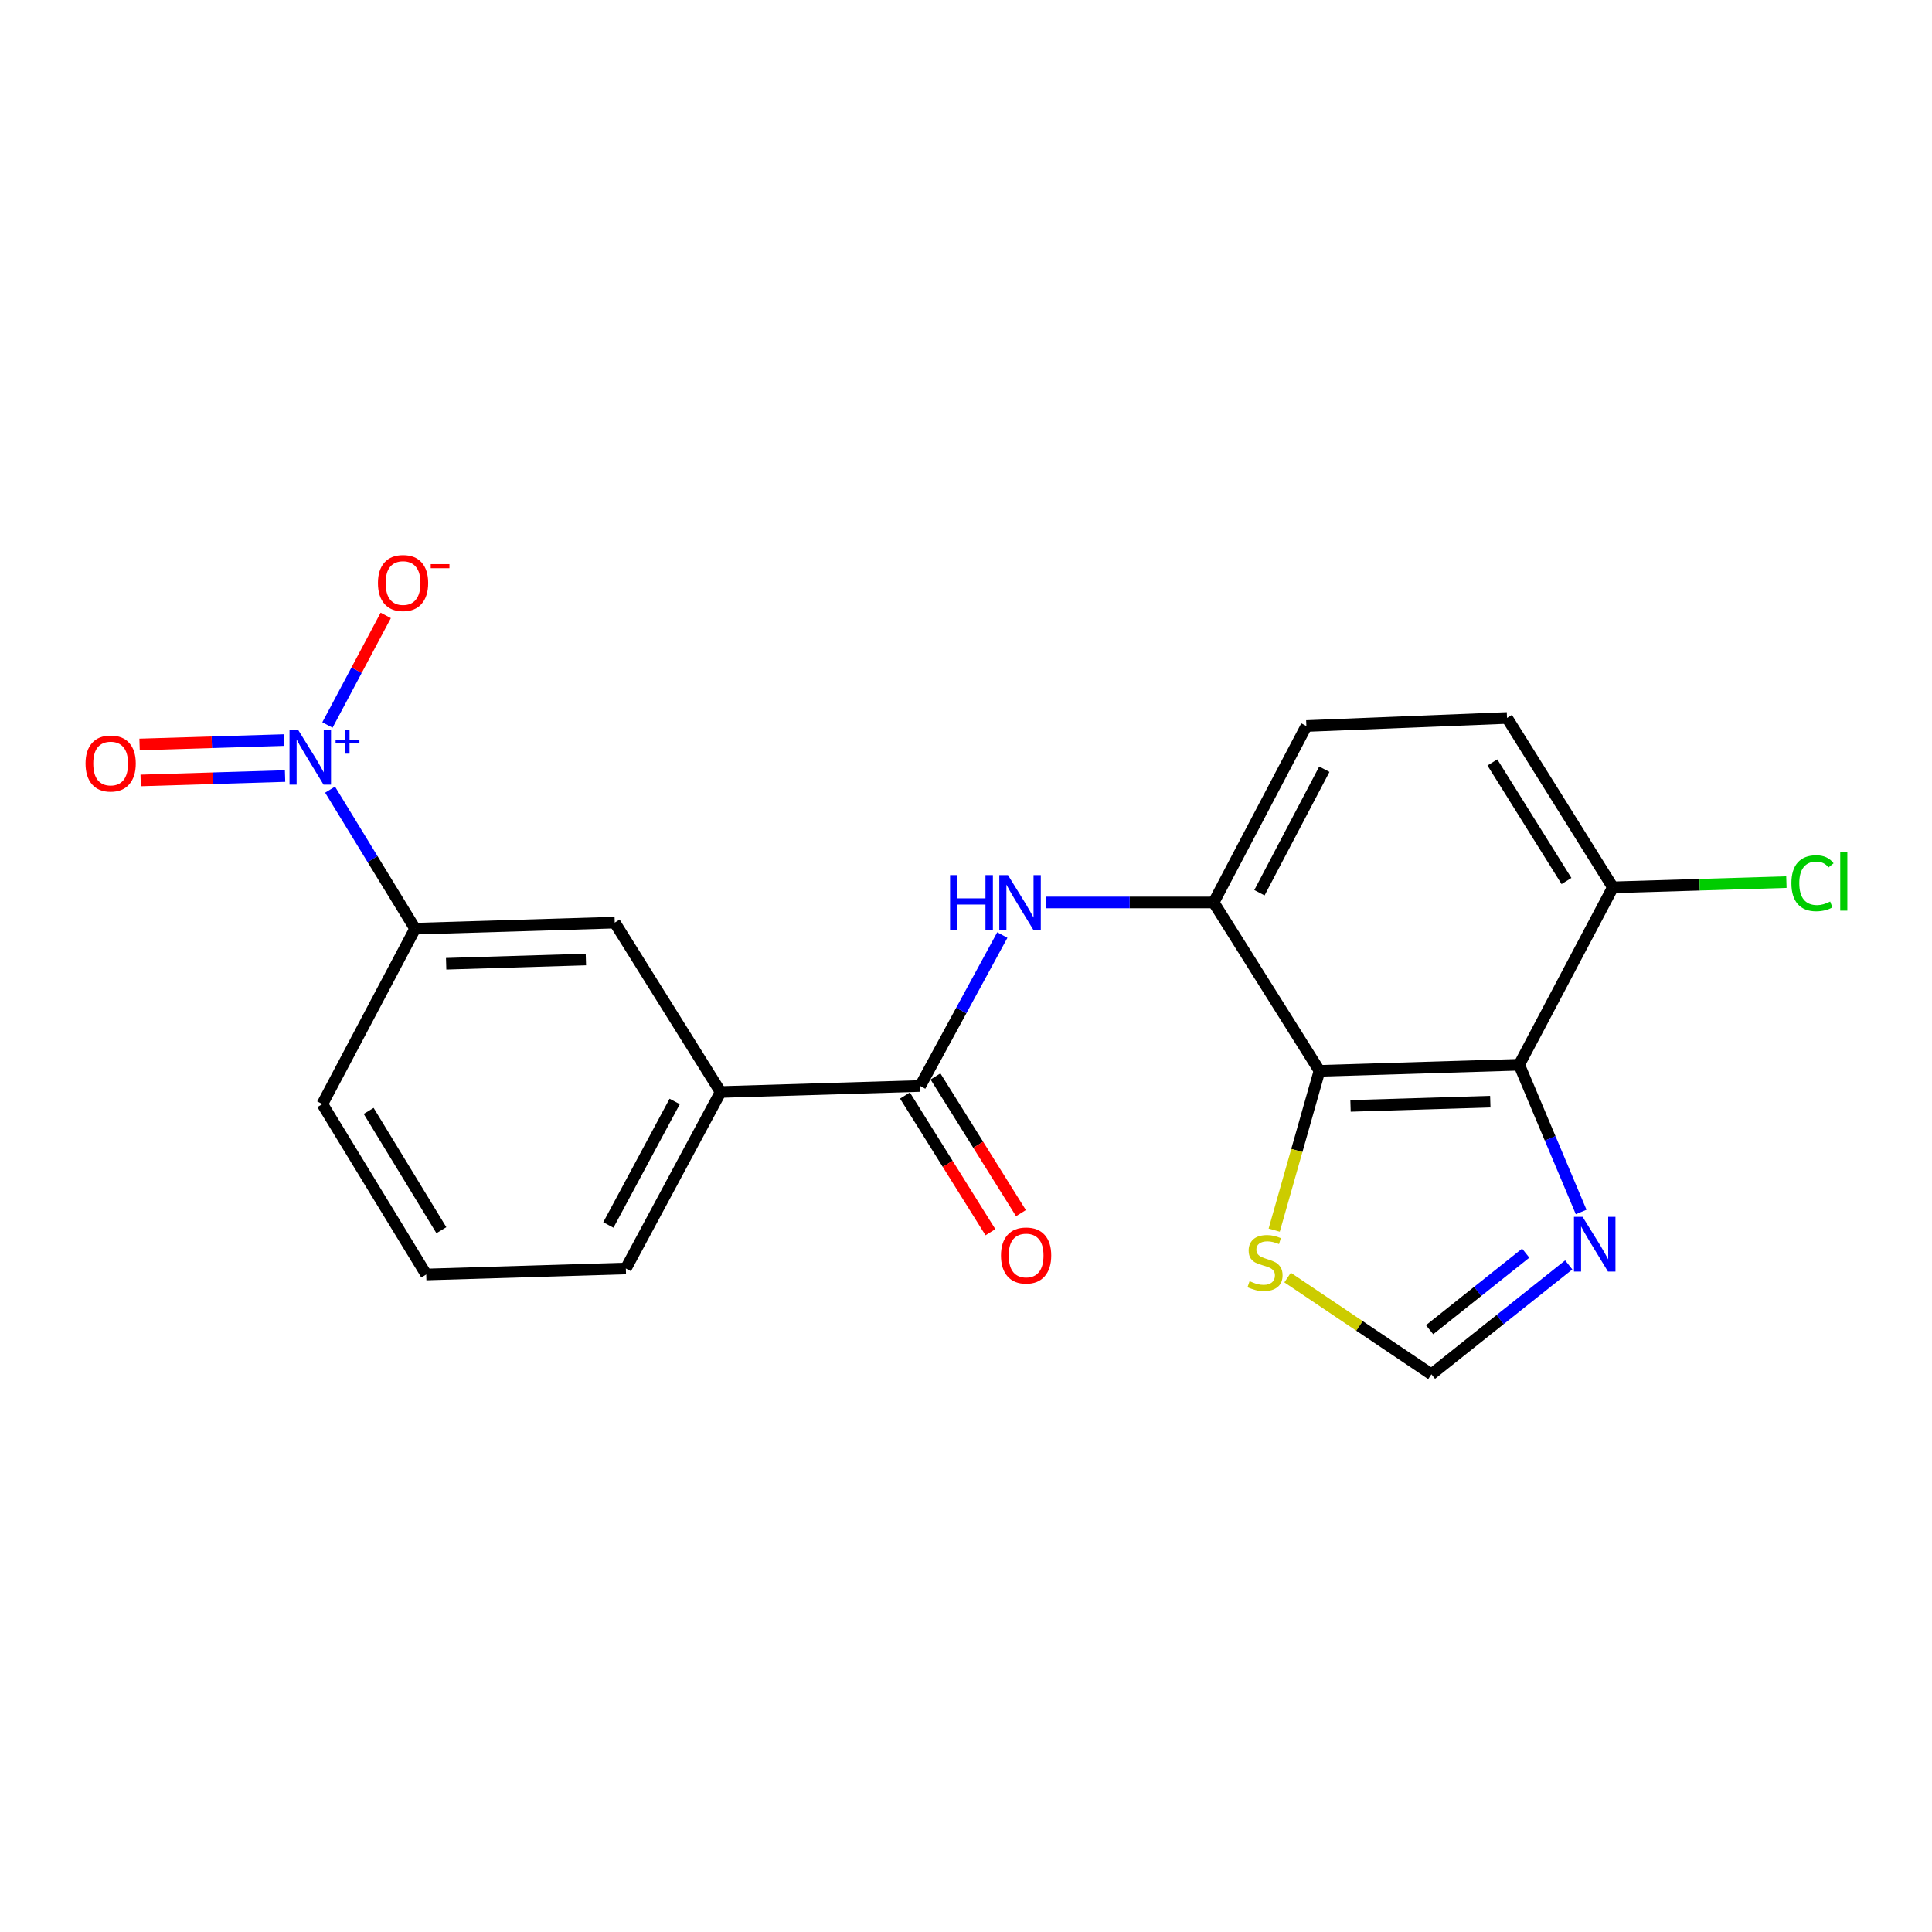<?xml version='1.0' encoding='iso-8859-1'?>
<svg version='1.1' baseProfile='full'
              xmlns='http://www.w3.org/2000/svg'
                      xmlns:rdkit='http://www.rdkit.org/xml'
                      xmlns:xlink='http://www.w3.org/1999/xlink'
                  xml:space='preserve'
width='1000px' height='1000px' viewBox='0 0 1000 1000'>
<!-- END OF HEADER -->
<rect style='opacity:1.0;fill:#FFFFFF;stroke:none' width='1000' height='1000' x='0' y='0'> </rect>
<path class='bond-7' d='M 170.84,408.722 L 192.85,444.707' style='fill:none;fill-rule:evenodd;stroke:#0000FF;stroke-width:6px;stroke-linecap:butt;stroke-linejoin:miter;stroke-opacity:1' />
<path class='bond-7' d='M 192.85,444.707 L 214.86,480.693' style='fill:none;fill-rule:evenodd;stroke:#000000;stroke-width:6px;stroke-linecap:butt;stroke-linejoin:miter;stroke-opacity:1' />
<path class='bond-11' d='M 169.482,375.245 L 184.57,346.888' style='fill:none;fill-rule:evenodd;stroke:#0000FF;stroke-width:6px;stroke-linecap:butt;stroke-linejoin:miter;stroke-opacity:1' />
<path class='bond-11' d='M 184.57,346.888 L 199.657,318.531' style='fill:none;fill-rule:evenodd;stroke:#FF0000;stroke-width:6px;stroke-linecap:butt;stroke-linejoin:miter;stroke-opacity:1' />
<path class='bond-13' d='M 146.981,383.056 L 109.61,384.194' style='fill:none;fill-rule:evenodd;stroke:#0000FF;stroke-width:6px;stroke-linecap:butt;stroke-linejoin:miter;stroke-opacity:1' />
<path class='bond-13' d='M 109.61,384.194 L 72.24,385.332' style='fill:none;fill-rule:evenodd;stroke:#FF0000;stroke-width:6px;stroke-linecap:butt;stroke-linejoin:miter;stroke-opacity:1' />
<path class='bond-13' d='M 147.548,401.679 L 110.177,402.817' style='fill:none;fill-rule:evenodd;stroke:#0000FF;stroke-width:6px;stroke-linecap:butt;stroke-linejoin:miter;stroke-opacity:1' />
<path class='bond-13' d='M 110.177,402.817 L 72.807,403.956' style='fill:none;fill-rule:evenodd;stroke:#FF0000;stroke-width:6px;stroke-linecap:butt;stroke-linejoin:miter;stroke-opacity:1' />
<path class='bond-0' d='M 682.956,554.259 L 628.187,467.112' style='fill:none;fill-rule:evenodd;stroke:#000000;stroke-width:6px;stroke-linecap:butt;stroke-linejoin:miter;stroke-opacity:1' />
<path class='bond-1' d='M 682.956,554.259 L 786.313,551.113' style='fill:none;fill-rule:evenodd;stroke:#000000;stroke-width:6px;stroke-linecap:butt;stroke-linejoin:miter;stroke-opacity:1' />
<path class='bond-1' d='M 699.026,572.411 L 771.377,570.208' style='fill:none;fill-rule:evenodd;stroke:#000000;stroke-width:6px;stroke-linecap:butt;stroke-linejoin:miter;stroke-opacity:1' />
<path class='bond-6' d='M 682.956,554.259 L 671.24,595.488' style='fill:none;fill-rule:evenodd;stroke:#000000;stroke-width:6px;stroke-linecap:butt;stroke-linejoin:miter;stroke-opacity:1' />
<path class='bond-6' d='M 671.24,595.488 L 659.524,636.717' style='fill:none;fill-rule:evenodd;stroke:#CCCC00;stroke-width:6px;stroke-linecap:butt;stroke-linejoin:miter;stroke-opacity:1' />
<path class='bond-4' d='M 786.313,551.113 L 802.356,589.219' style='fill:none;fill-rule:evenodd;stroke:#000000;stroke-width:6px;stroke-linecap:butt;stroke-linejoin:miter;stroke-opacity:1' />
<path class='bond-4' d='M 802.356,589.219 L 818.398,627.325' style='fill:none;fill-rule:evenodd;stroke:#0000FF;stroke-width:6px;stroke-linecap:butt;stroke-linejoin:miter;stroke-opacity:1' />
<path class='bond-22' d='M 786.313,551.113 L 834.83,459.286' style='fill:none;fill-rule:evenodd;stroke:#000000;stroke-width:6px;stroke-linecap:butt;stroke-linejoin:miter;stroke-opacity:1' />
<path class='bond-2' d='M 476.303,562.106 L 372.987,565.221' style='fill:none;fill-rule:evenodd;stroke:#000000;stroke-width:6px;stroke-linecap:butt;stroke-linejoin:miter;stroke-opacity:1' />
<path class='bond-5' d='M 476.303,562.106 L 497.553,523.041' style='fill:none;fill-rule:evenodd;stroke:#000000;stroke-width:6px;stroke-linecap:butt;stroke-linejoin:miter;stroke-opacity:1' />
<path class='bond-5' d='M 497.553,523.041 L 518.803,483.975' style='fill:none;fill-rule:evenodd;stroke:#0000FF;stroke-width:6px;stroke-linecap:butt;stroke-linejoin:miter;stroke-opacity:1' />
<path class='bond-14' d='M 468.404,567.045 L 490.524,602.42' style='fill:none;fill-rule:evenodd;stroke:#000000;stroke-width:6px;stroke-linecap:butt;stroke-linejoin:miter;stroke-opacity:1' />
<path class='bond-14' d='M 490.524,602.42 L 512.643,637.795' style='fill:none;fill-rule:evenodd;stroke:#FF0000;stroke-width:6px;stroke-linecap:butt;stroke-linejoin:miter;stroke-opacity:1' />
<path class='bond-14' d='M 484.202,557.166 L 506.322,592.541' style='fill:none;fill-rule:evenodd;stroke:#000000;stroke-width:6px;stroke-linecap:butt;stroke-linejoin:miter;stroke-opacity:1' />
<path class='bond-14' d='M 506.322,592.541 L 528.441,627.917' style='fill:none;fill-rule:evenodd;stroke:#FF0000;stroke-width:6px;stroke-linecap:butt;stroke-linejoin:miter;stroke-opacity:1' />
<path class='bond-3' d='M 628.187,467.112 L 584.704,467.112' style='fill:none;fill-rule:evenodd;stroke:#000000;stroke-width:6px;stroke-linecap:butt;stroke-linejoin:miter;stroke-opacity:1' />
<path class='bond-3' d='M 584.704,467.112 L 541.222,467.112' style='fill:none;fill-rule:evenodd;stroke:#0000FF;stroke-width:6px;stroke-linecap:butt;stroke-linejoin:miter;stroke-opacity:1' />
<path class='bond-15' d='M 628.187,467.112 L 676.176,375.783' style='fill:none;fill-rule:evenodd;stroke:#000000;stroke-width:6px;stroke-linecap:butt;stroke-linejoin:miter;stroke-opacity:1' />
<path class='bond-15' d='M 651.879,462.079 L 685.471,398.149' style='fill:none;fill-rule:evenodd;stroke:#000000;stroke-width:6px;stroke-linecap:butt;stroke-linejoin:miter;stroke-opacity:1' />
<path class='bond-23' d='M 811.979,654.712 L 776.441,683.021' style='fill:none;fill-rule:evenodd;stroke:#0000FF;stroke-width:6px;stroke-linecap:butt;stroke-linejoin:miter;stroke-opacity:1' />
<path class='bond-23' d='M 776.441,683.021 L 740.902,711.33' style='fill:none;fill-rule:evenodd;stroke:#000000;stroke-width:6px;stroke-linecap:butt;stroke-linejoin:miter;stroke-opacity:1' />
<path class='bond-23' d='M 789.709,648.631 L 764.832,668.447' style='fill:none;fill-rule:evenodd;stroke:#0000FF;stroke-width:6px;stroke-linecap:butt;stroke-linejoin:miter;stroke-opacity:1' />
<path class='bond-23' d='M 764.832,668.447 L 739.955,688.263' style='fill:none;fill-rule:evenodd;stroke:#000000;stroke-width:6px;stroke-linecap:butt;stroke-linejoin:miter;stroke-opacity:1' />
<path class='bond-8' d='M 666.454,661.265 L 703.678,686.297' style='fill:none;fill-rule:evenodd;stroke:#CCCC00;stroke-width:6px;stroke-linecap:butt;stroke-linejoin:miter;stroke-opacity:1' />
<path class='bond-8' d='M 703.678,686.297 L 740.902,711.33' style='fill:none;fill-rule:evenodd;stroke:#000000;stroke-width:6px;stroke-linecap:butt;stroke-linejoin:miter;stroke-opacity:1' />
<path class='bond-10' d='M 214.86,480.693 L 318.187,477.546' style='fill:none;fill-rule:evenodd;stroke:#000000;stroke-width:6px;stroke-linecap:butt;stroke-linejoin:miter;stroke-opacity:1' />
<path class='bond-10' d='M 230.926,498.844 L 303.255,496.642' style='fill:none;fill-rule:evenodd;stroke:#000000;stroke-width:6px;stroke-linecap:butt;stroke-linejoin:miter;stroke-opacity:1' />
<path class='bond-18' d='M 214.86,480.693 L 166.841,571.474' style='fill:none;fill-rule:evenodd;stroke:#000000;stroke-width:6px;stroke-linecap:butt;stroke-linejoin:miter;stroke-opacity:1' />
<path class='bond-9' d='M 372.987,565.221 L 318.187,477.546' style='fill:none;fill-rule:evenodd;stroke:#000000;stroke-width:6px;stroke-linecap:butt;stroke-linejoin:miter;stroke-opacity:1' />
<path class='bond-21' d='M 372.987,565.221 L 323.942,656.561' style='fill:none;fill-rule:evenodd;stroke:#000000;stroke-width:6px;stroke-linecap:butt;stroke-linejoin:miter;stroke-opacity:1' />
<path class='bond-21' d='M 349.214,570.108 L 314.883,634.046' style='fill:none;fill-rule:evenodd;stroke:#000000;stroke-width:6px;stroke-linecap:butt;stroke-linejoin:miter;stroke-opacity:1' />
<path class='bond-12' d='M 834.83,459.286 L 780.03,371.611' style='fill:none;fill-rule:evenodd;stroke:#000000;stroke-width:6px;stroke-linecap:butt;stroke-linejoin:miter;stroke-opacity:1' />
<path class='bond-12' d='M 810.81,456.01 L 772.45,394.638' style='fill:none;fill-rule:evenodd;stroke:#000000;stroke-width:6px;stroke-linecap:butt;stroke-linejoin:miter;stroke-opacity:1' />
<path class='bond-17' d='M 834.83,459.286 L 879.736,457.932' style='fill:none;fill-rule:evenodd;stroke:#000000;stroke-width:6px;stroke-linecap:butt;stroke-linejoin:miter;stroke-opacity:1' />
<path class='bond-17' d='M 879.736,457.932 L 924.642,456.578' style='fill:none;fill-rule:evenodd;stroke:#00CC00;stroke-width:6px;stroke-linecap:butt;stroke-linejoin:miter;stroke-opacity:1' />
<path class='bond-16' d='M 676.176,375.783 L 780.03,371.611' style='fill:none;fill-rule:evenodd;stroke:#000000;stroke-width:6px;stroke-linecap:butt;stroke-linejoin:miter;stroke-opacity:1' />
<path class='bond-20' d='M 166.841,571.474 L 220.616,659.677' style='fill:none;fill-rule:evenodd;stroke:#000000;stroke-width:6px;stroke-linecap:butt;stroke-linejoin:miter;stroke-opacity:1' />
<path class='bond-20' d='M 190.816,575.005 L 228.458,636.747' style='fill:none;fill-rule:evenodd;stroke:#000000;stroke-width:6px;stroke-linecap:butt;stroke-linejoin:miter;stroke-opacity:1' />
<path class='bond-19' d='M 323.942,656.561 L 220.616,659.677' style='fill:none;fill-rule:evenodd;stroke:#000000;stroke-width:6px;stroke-linecap:butt;stroke-linejoin:miter;stroke-opacity:1' />
<path  class='atom-0' d='M 154.329 377.802
L 163.609 392.802
Q 164.529 394.282, 166.009 396.962
Q 167.489 399.642, 167.569 399.802
L 167.569 377.802
L 171.329 377.802
L 171.329 406.122
L 167.449 406.122
L 157.489 389.722
Q 156.329 387.802, 155.089 385.602
Q 153.889 383.402, 153.529 382.722
L 153.529 406.122
L 149.849 406.122
L 149.849 377.802
L 154.329 377.802
' fill='#0000FF'/>
<path  class='atom-0' d='M 173.705 382.906
L 178.694 382.906
L 178.694 377.653
L 180.912 377.653
L 180.912 382.906
L 186.033 382.906
L 186.033 384.807
L 180.912 384.807
L 180.912 390.087
L 178.694 390.087
L 178.694 384.807
L 173.705 384.807
L 173.705 382.906
' fill='#0000FF'/>
<path  class='atom-5' d='M 819.16 629.845
L 828.44 644.845
Q 829.36 646.325, 830.84 649.005
Q 832.32 651.685, 832.4 651.845
L 832.4 629.845
L 836.16 629.845
L 836.16 658.165
L 832.28 658.165
L 822.32 641.765
Q 821.16 639.845, 819.92 637.645
Q 818.72 635.445, 818.36 634.765
L 818.36 658.165
L 814.68 658.165
L 814.68 629.845
L 819.16 629.845
' fill='#0000FF'/>
<path  class='atom-6' d='M 491.756 452.952
L 495.596 452.952
L 495.596 464.992
L 510.076 464.992
L 510.076 452.952
L 513.916 452.952
L 513.916 481.272
L 510.076 481.272
L 510.076 468.192
L 495.596 468.192
L 495.596 481.272
L 491.756 481.272
L 491.756 452.952
' fill='#0000FF'/>
<path  class='atom-6' d='M 521.716 452.952
L 530.996 467.952
Q 531.916 469.432, 533.396 472.112
Q 534.876 474.792, 534.956 474.952
L 534.956 452.952
L 538.716 452.952
L 538.716 481.272
L 534.836 481.272
L 524.876 464.872
Q 523.716 462.952, 522.476 460.752
Q 521.276 458.552, 520.916 457.872
L 520.916 481.272
L 517.236 481.272
L 517.236 452.952
L 521.716 452.952
' fill='#0000FF'/>
<path  class='atom-7' d='M 646.78 663.134
Q 647.1 663.254, 648.42 663.814
Q 649.74 664.374, 651.18 664.734
Q 652.66 665.054, 654.1 665.054
Q 656.78 665.054, 658.34 663.774
Q 659.9 662.454, 659.9 660.174
Q 659.9 658.614, 659.1 657.654
Q 658.34 656.694, 657.14 656.174
Q 655.94 655.654, 653.94 655.054
Q 651.42 654.294, 649.9 653.574
Q 648.42 652.854, 647.34 651.334
Q 646.3 649.814, 646.3 647.254
Q 646.3 643.694, 648.7 641.494
Q 651.14 639.294, 655.94 639.294
Q 659.22 639.294, 662.94 640.854
L 662.02 643.934
Q 658.62 642.534, 656.06 642.534
Q 653.3 642.534, 651.78 643.694
Q 650.26 644.814, 650.3 646.774
Q 650.3 648.294, 651.06 649.214
Q 651.86 650.134, 652.98 650.654
Q 654.14 651.174, 656.06 651.774
Q 658.62 652.574, 660.14 653.374
Q 661.66 654.174, 662.74 655.814
Q 663.86 657.414, 663.86 660.174
Q 663.86 664.094, 661.22 666.214
Q 658.62 668.294, 654.26 668.294
Q 651.74 668.294, 649.82 667.734
Q 647.94 667.214, 645.7 666.294
L 646.78 663.134
' fill='#CCCC00'/>
<path  class='atom-12' d='M 195.619 301.768
Q 195.619 294.968, 198.979 291.168
Q 202.339 287.368, 208.619 287.368
Q 214.899 287.368, 218.259 291.168
Q 221.619 294.968, 221.619 301.768
Q 221.619 308.648, 218.219 312.568
Q 214.819 316.448, 208.619 316.448
Q 202.379 316.448, 198.979 312.568
Q 195.619 308.688, 195.619 301.768
M 208.619 313.248
Q 212.939 313.248, 215.259 310.368
Q 217.619 307.448, 217.619 301.768
Q 217.619 296.208, 215.259 293.408
Q 212.939 290.568, 208.619 290.568
Q 204.299 290.568, 201.939 293.368
Q 199.619 296.168, 199.619 301.768
Q 199.619 307.488, 201.939 310.368
Q 204.299 313.248, 208.619 313.248
' fill='#FF0000'/>
<path  class='atom-12' d='M 222.939 291.99
L 232.627 291.99
L 232.627 294.102
L 222.939 294.102
L 222.939 291.99
' fill='#FF0000'/>
<path  class='atom-14' d='M 44.272 395.188
Q 44.272 388.388, 47.632 384.588
Q 50.992 380.788, 57.272 380.788
Q 63.552 380.788, 66.912 384.588
Q 70.272 388.388, 70.272 395.188
Q 70.272 402.068, 66.872 405.988
Q 63.472 409.868, 57.272 409.868
Q 51.032 409.868, 47.632 405.988
Q 44.272 402.108, 44.272 395.188
M 57.272 406.668
Q 61.592 406.668, 63.912 403.788
Q 66.272 400.868, 66.272 395.188
Q 66.272 389.628, 63.912 386.828
Q 61.592 383.988, 57.272 383.988
Q 52.952 383.988, 50.592 386.788
Q 48.272 389.588, 48.272 395.188
Q 48.272 400.908, 50.592 403.788
Q 52.952 406.668, 57.272 406.668
' fill='#FF0000'/>
<path  class='atom-15' d='M 518.113 649.84
Q 518.113 643.04, 521.473 639.24
Q 524.833 635.44, 531.113 635.44
Q 537.393 635.44, 540.753 639.24
Q 544.113 643.04, 544.113 649.84
Q 544.113 656.72, 540.713 660.64
Q 537.313 664.52, 531.113 664.52
Q 524.873 664.52, 521.473 660.64
Q 518.113 656.76, 518.113 649.84
M 531.113 661.32
Q 535.433 661.32, 537.753 658.44
Q 540.113 655.52, 540.113 649.84
Q 540.113 644.28, 537.753 641.48
Q 535.433 638.64, 531.113 638.64
Q 526.793 638.64, 524.433 641.44
Q 522.113 644.24, 522.113 649.84
Q 522.113 655.56, 524.433 658.44
Q 526.793 661.32, 531.113 661.32
' fill='#FF0000'/>
<path  class='atom-18' d='M 927.226 457.151
Q 927.226 450.111, 930.506 446.431
Q 933.826 442.711, 940.106 442.711
Q 945.946 442.711, 949.066 446.831
L 946.426 448.991
Q 944.146 445.991, 940.106 445.991
Q 935.826 445.991, 933.546 448.871
Q 931.306 451.711, 931.306 457.151
Q 931.306 462.751, 933.626 465.631
Q 935.986 468.511, 940.546 468.511
Q 943.666 468.511, 947.306 466.631
L 948.426 469.631
Q 946.946 470.591, 944.706 471.151
Q 942.466 471.711, 939.986 471.711
Q 933.826 471.711, 930.506 467.951
Q 927.226 464.191, 927.226 457.151
' fill='#00CC00'/>
<path  class='atom-18' d='M 952.506 440.991
L 956.186 440.991
L 956.186 471.351
L 952.506 471.351
L 952.506 440.991
' fill='#00CC00'/>
</svg>
